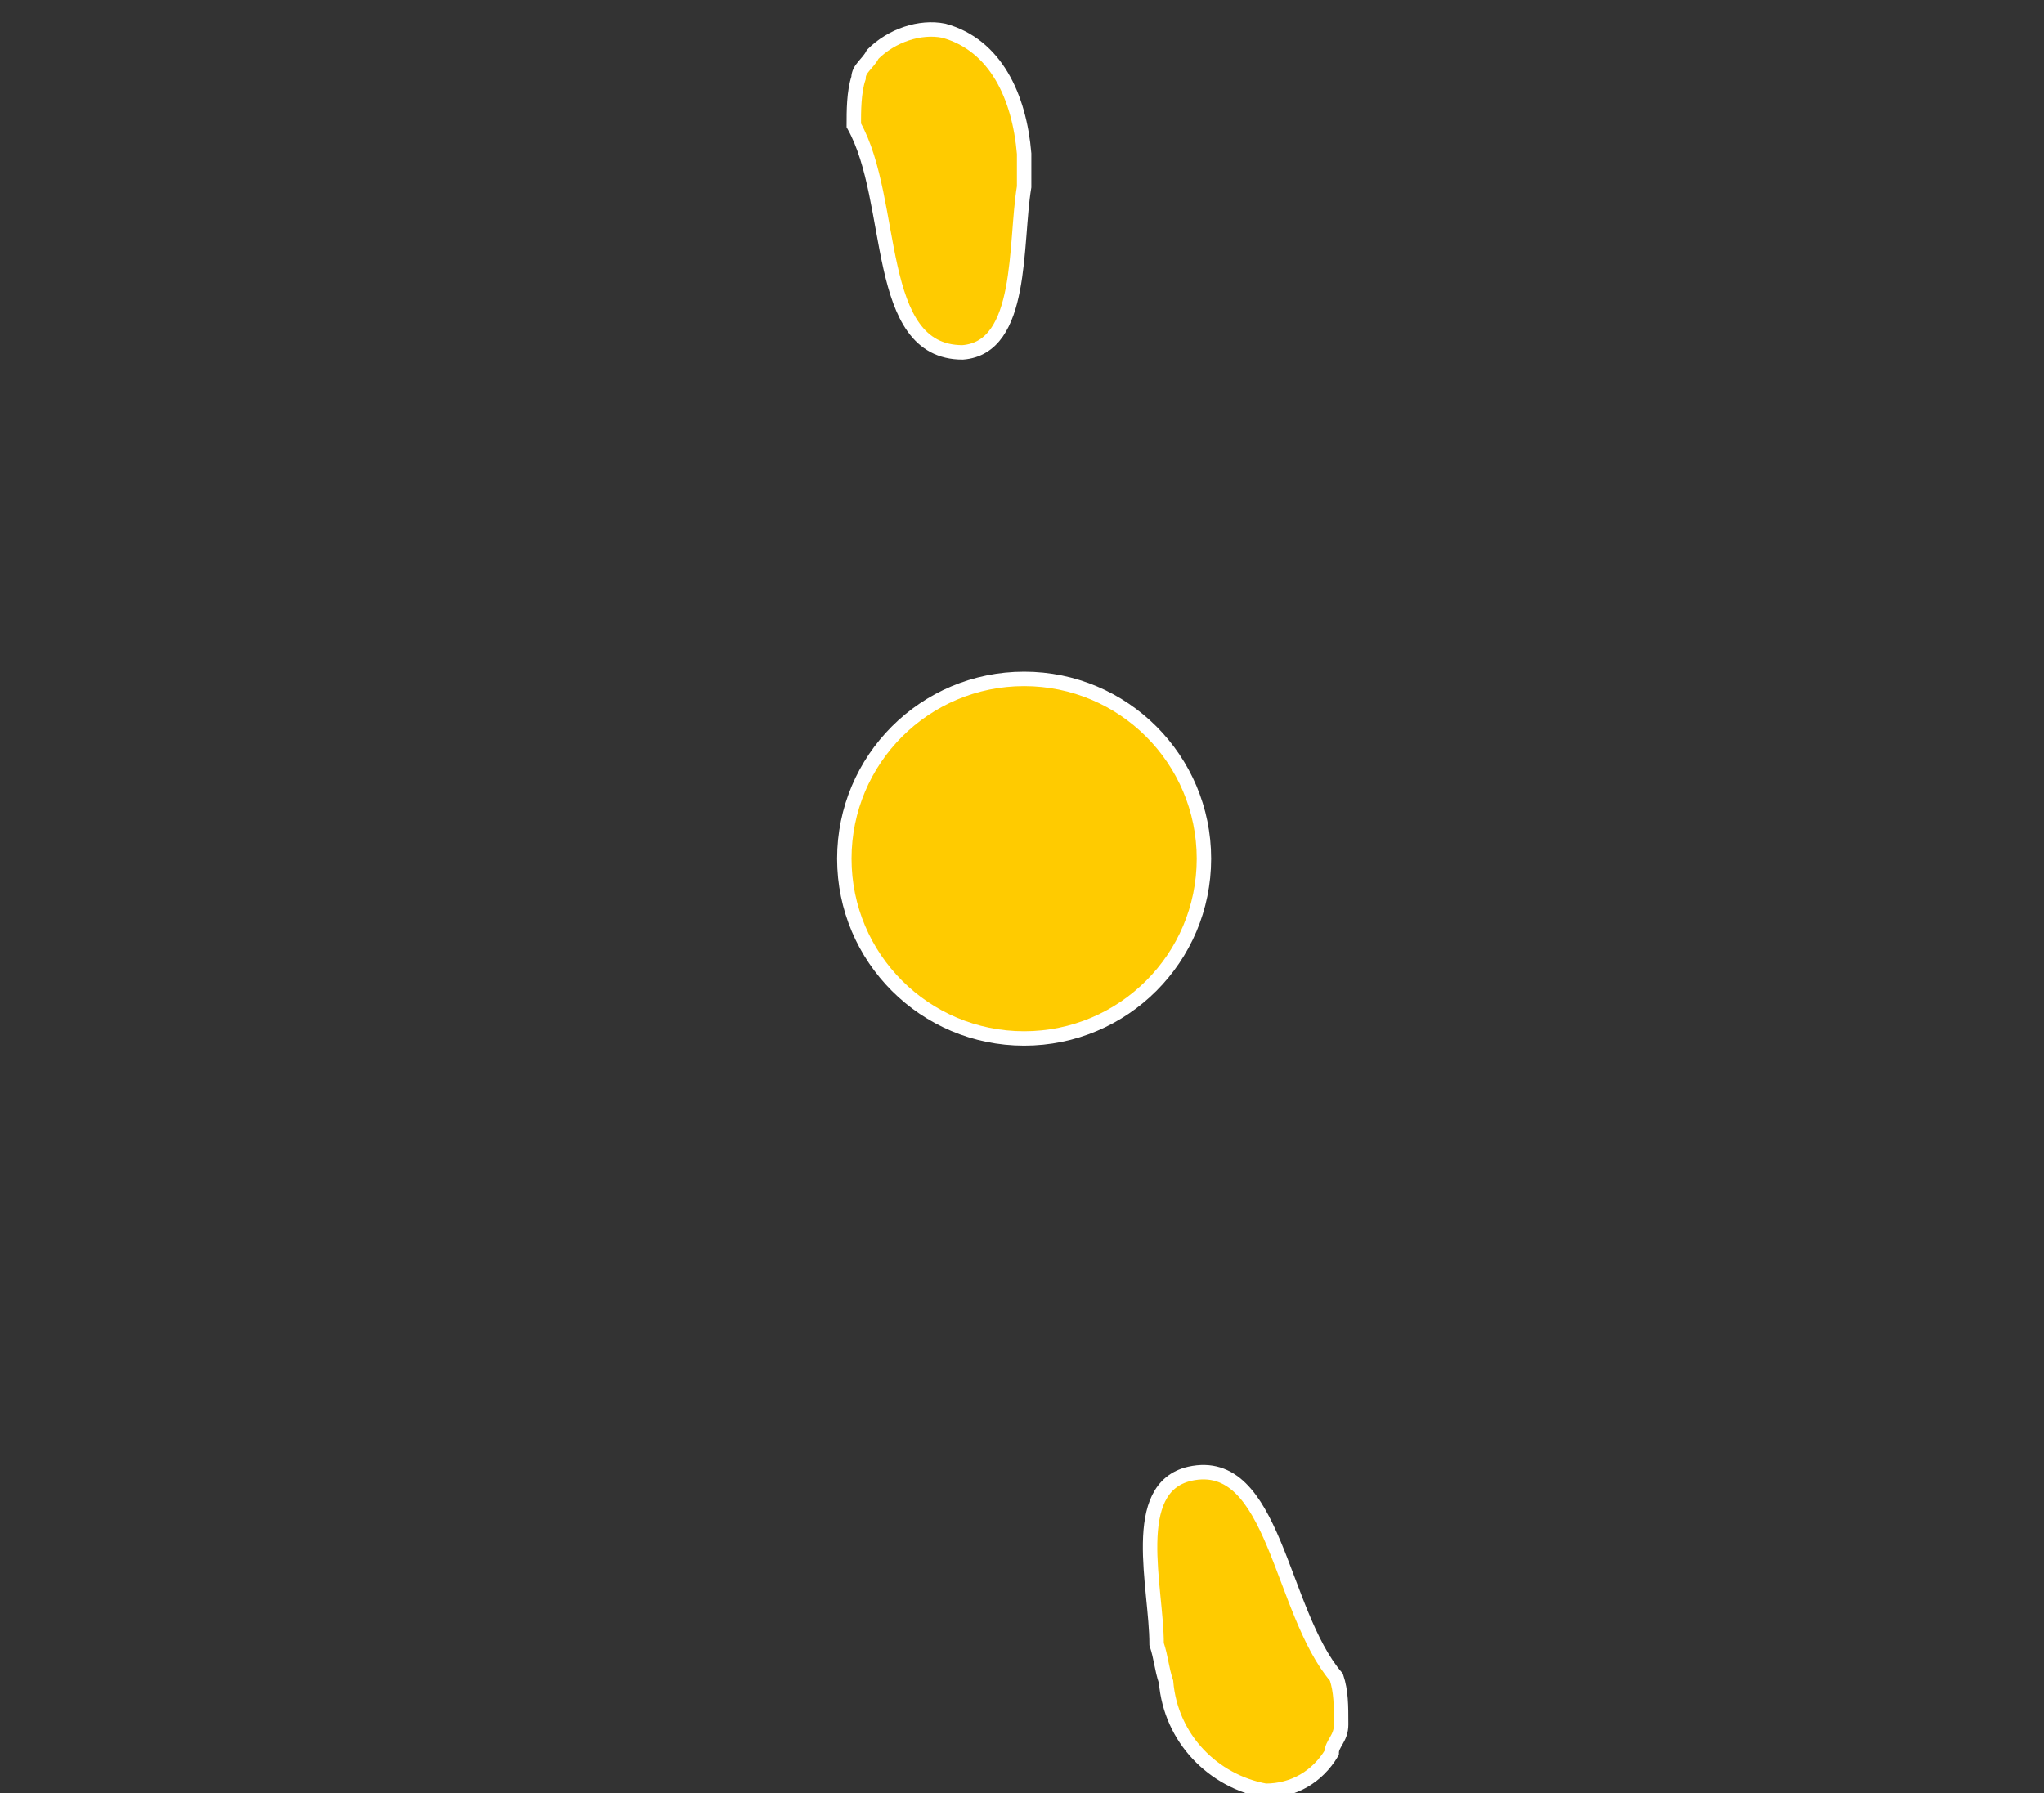 <?xml version="1.0" encoding="utf-8"?>
<!-- Generator: Adobe Illustrator 22.1.0, SVG Export Plug-In . SVG Version: 6.00 Build 0)  -->
<svg version="1.1" id="Layer_1" xmlns="http://www.w3.org/2000/svg" xmlns:xlink="http://www.w3.org/1999/xlink" x="0px" y="0px"
	 viewBox="0 0 43.2 37.9" style="enable-background:new 0 0 43.2 37.9;" xml:space="preserve">
<rect x="0" y="0" width="43.2" height="37.9" fill="#333333" stroke="none"/>
<style type="text/css">
	.st0{fill:#FFCB00;stroke:#FFFFFF;stroke-width:0.305;stroke-miterlimit:10;}
</style>
<g transform="translate(0.145 0.148)">
	<g transform="translate(0 0)">
		<path class="st0" d="M24.3,34.6c0.1,0.3,0.1,0.5,0.2,0.8c0.1,1.2,1,2.1,2.1,2.3c0.6,0,1.1-0.3,1.4-0.8c0-0.2,0.2-0.3,0.2-0.6
			c0-0.4,0-0.7-0.1-1c-1.2-1.4-1.3-4.7-3.1-4.3C23.7,31.3,24.3,33.4,24.3,34.6z"/>
		<path class="st0" d="M19.8,0.5c-0.5-0.1-1.1,0.1-1.5,0.5C18.2,1.2,18,1.3,18,1.5c-0.1,0.3-0.1,0.7-0.1,1c0.9,1.6,0.4,4.8,2.3,4.8
			c1.3-0.1,1.1-2.3,1.3-3.5V3.1C21.4,1.9,20.9,0.8,19.8,0.5z"/>
	</g>
	<circle class="st0" cx="21.5" cy="18" r="3.8"/>
</g>
</svg>
